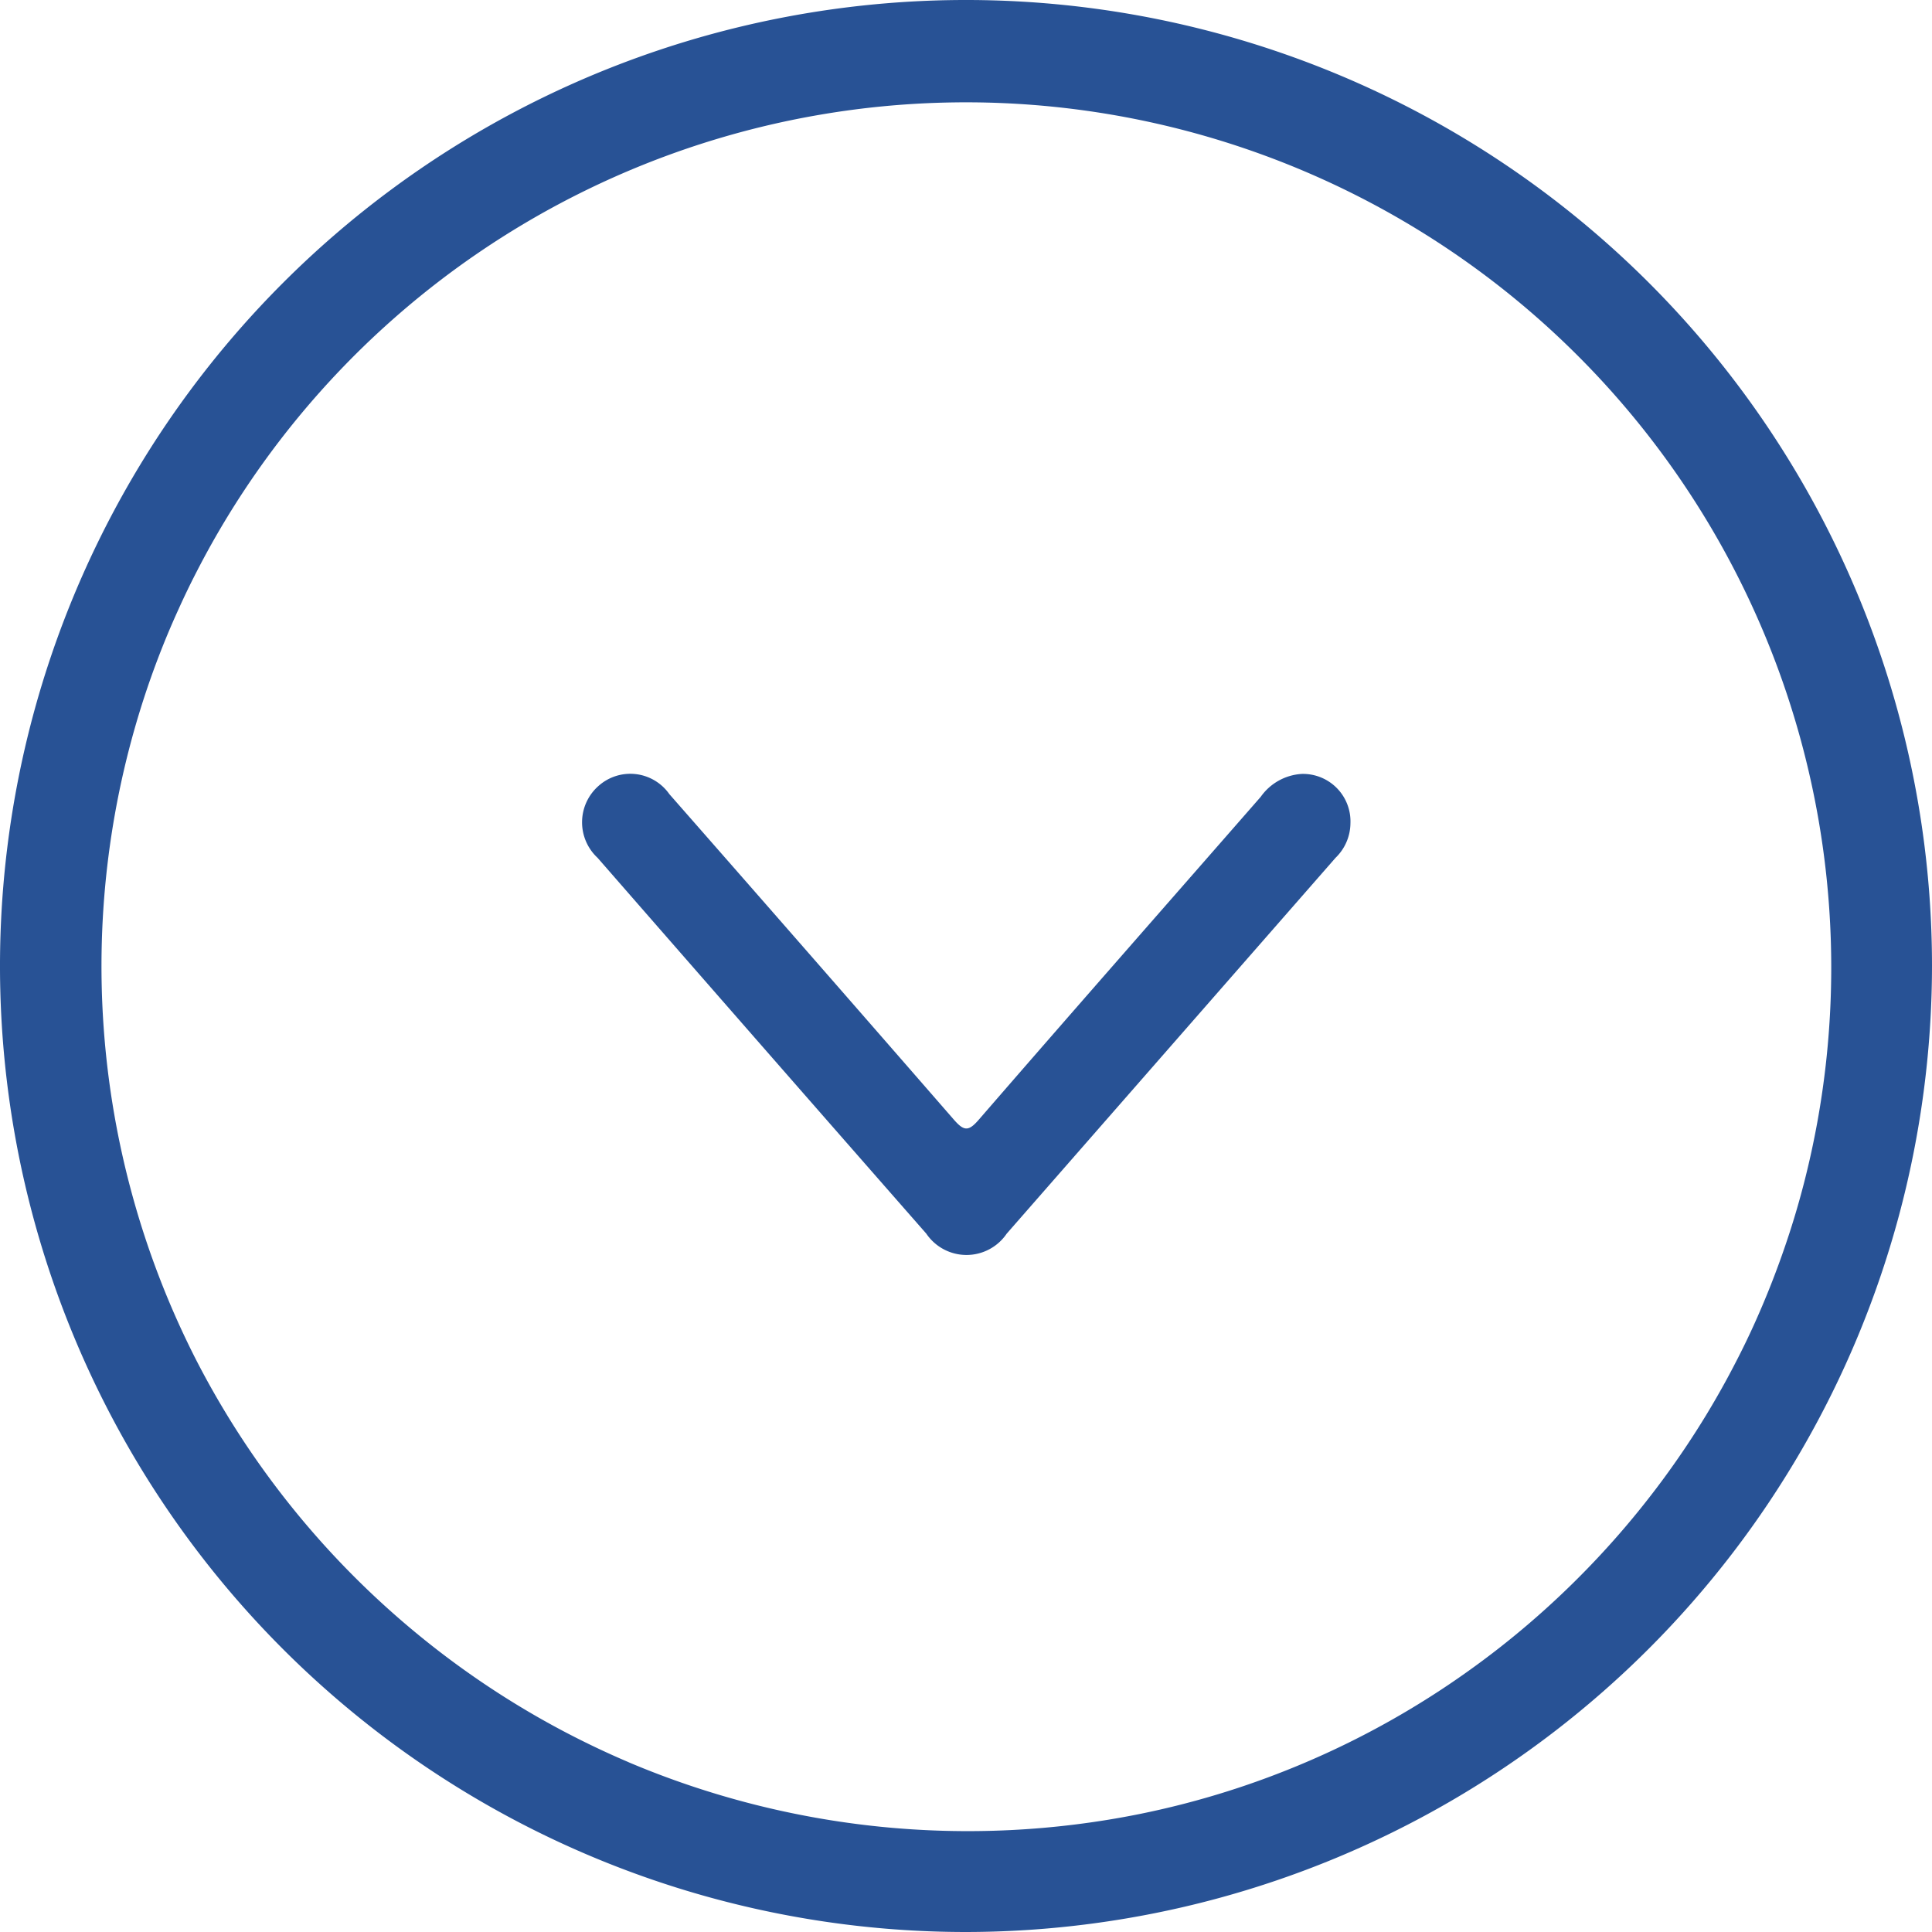 <svg id="down" xmlns="http://www.w3.org/2000/svg" xmlns:xlink="http://www.w3.org/1999/xlink" width="50" height="50" viewBox="0 0 50 50">
  <defs>
    <clipPath id="clip-path">
      <rect id="Rectangle_12" data-name="Rectangle 12" width="50" height="50" fill="#285295"/>
    </clipPath>
  </defs>
  <g id="down-2" data-name="down" transform="translate(50) rotate(90)">
    <g id="Group_6" data-name="Group 6" clip-path="url(#clip-path)">
      <path id="Path_5" data-name="Path 5" d="M25,0A25,25,0,1,0,50,25,25.028,25.028,0,0,0,25,0M45.605,33.733a22.412,22.412,0,0,1-2.38,4.243q-.313.439-.646.861-.5.634-1.043,1.23a22.487,22.487,0,0,1-5.9,4.624q-.238.129-.479.252A22.431,22.431,0,0,1,17.8,46.186q-.52-.177-1.028-.378t-1-.426q-.5-.225-.978-.472-.723-.371-1.415-.793A22.393,22.393,0,0,1,30.606,3.31q.806.207,1.588.473,1.042.353,2.036.8.5.225.98.473.242.124.48.253.476.259.939.54a22.509,22.509,0,0,1,6.007,5.335q.166.212.327.428.322.432.624.879a22.257,22.257,0,0,1,2.642,5.343q.263.781.469,1.587.137.537.248,1.084a22.51,22.51,0,0,1-1.339,13.226" fill="#285295"/>
      <path id="Path_6" data-name="Path 6" d="M162.305,121.006a1.258,1.258,0,0,1,.877.386q4.863,4.254,9.725,8.509a1.257,1.257,0,0,1,0,2.082q-4.858,4.26-9.726,8.507a1.253,1.253,0,0,1-1.856-.02,1.234,1.234,0,0,1,.208-1.838q4.2-3.686,8.413-7.353c.312-.271.327-.387,0-.666-2.791-2.418-5.563-4.856-8.344-7.286a1.4,1.4,0,0,1-.592-1.063,1.229,1.229,0,0,1,1.286-1.258" transform="translate(-140.981 -105.955)" fill="#285295"/>
    </g>
  </g>
</svg>
